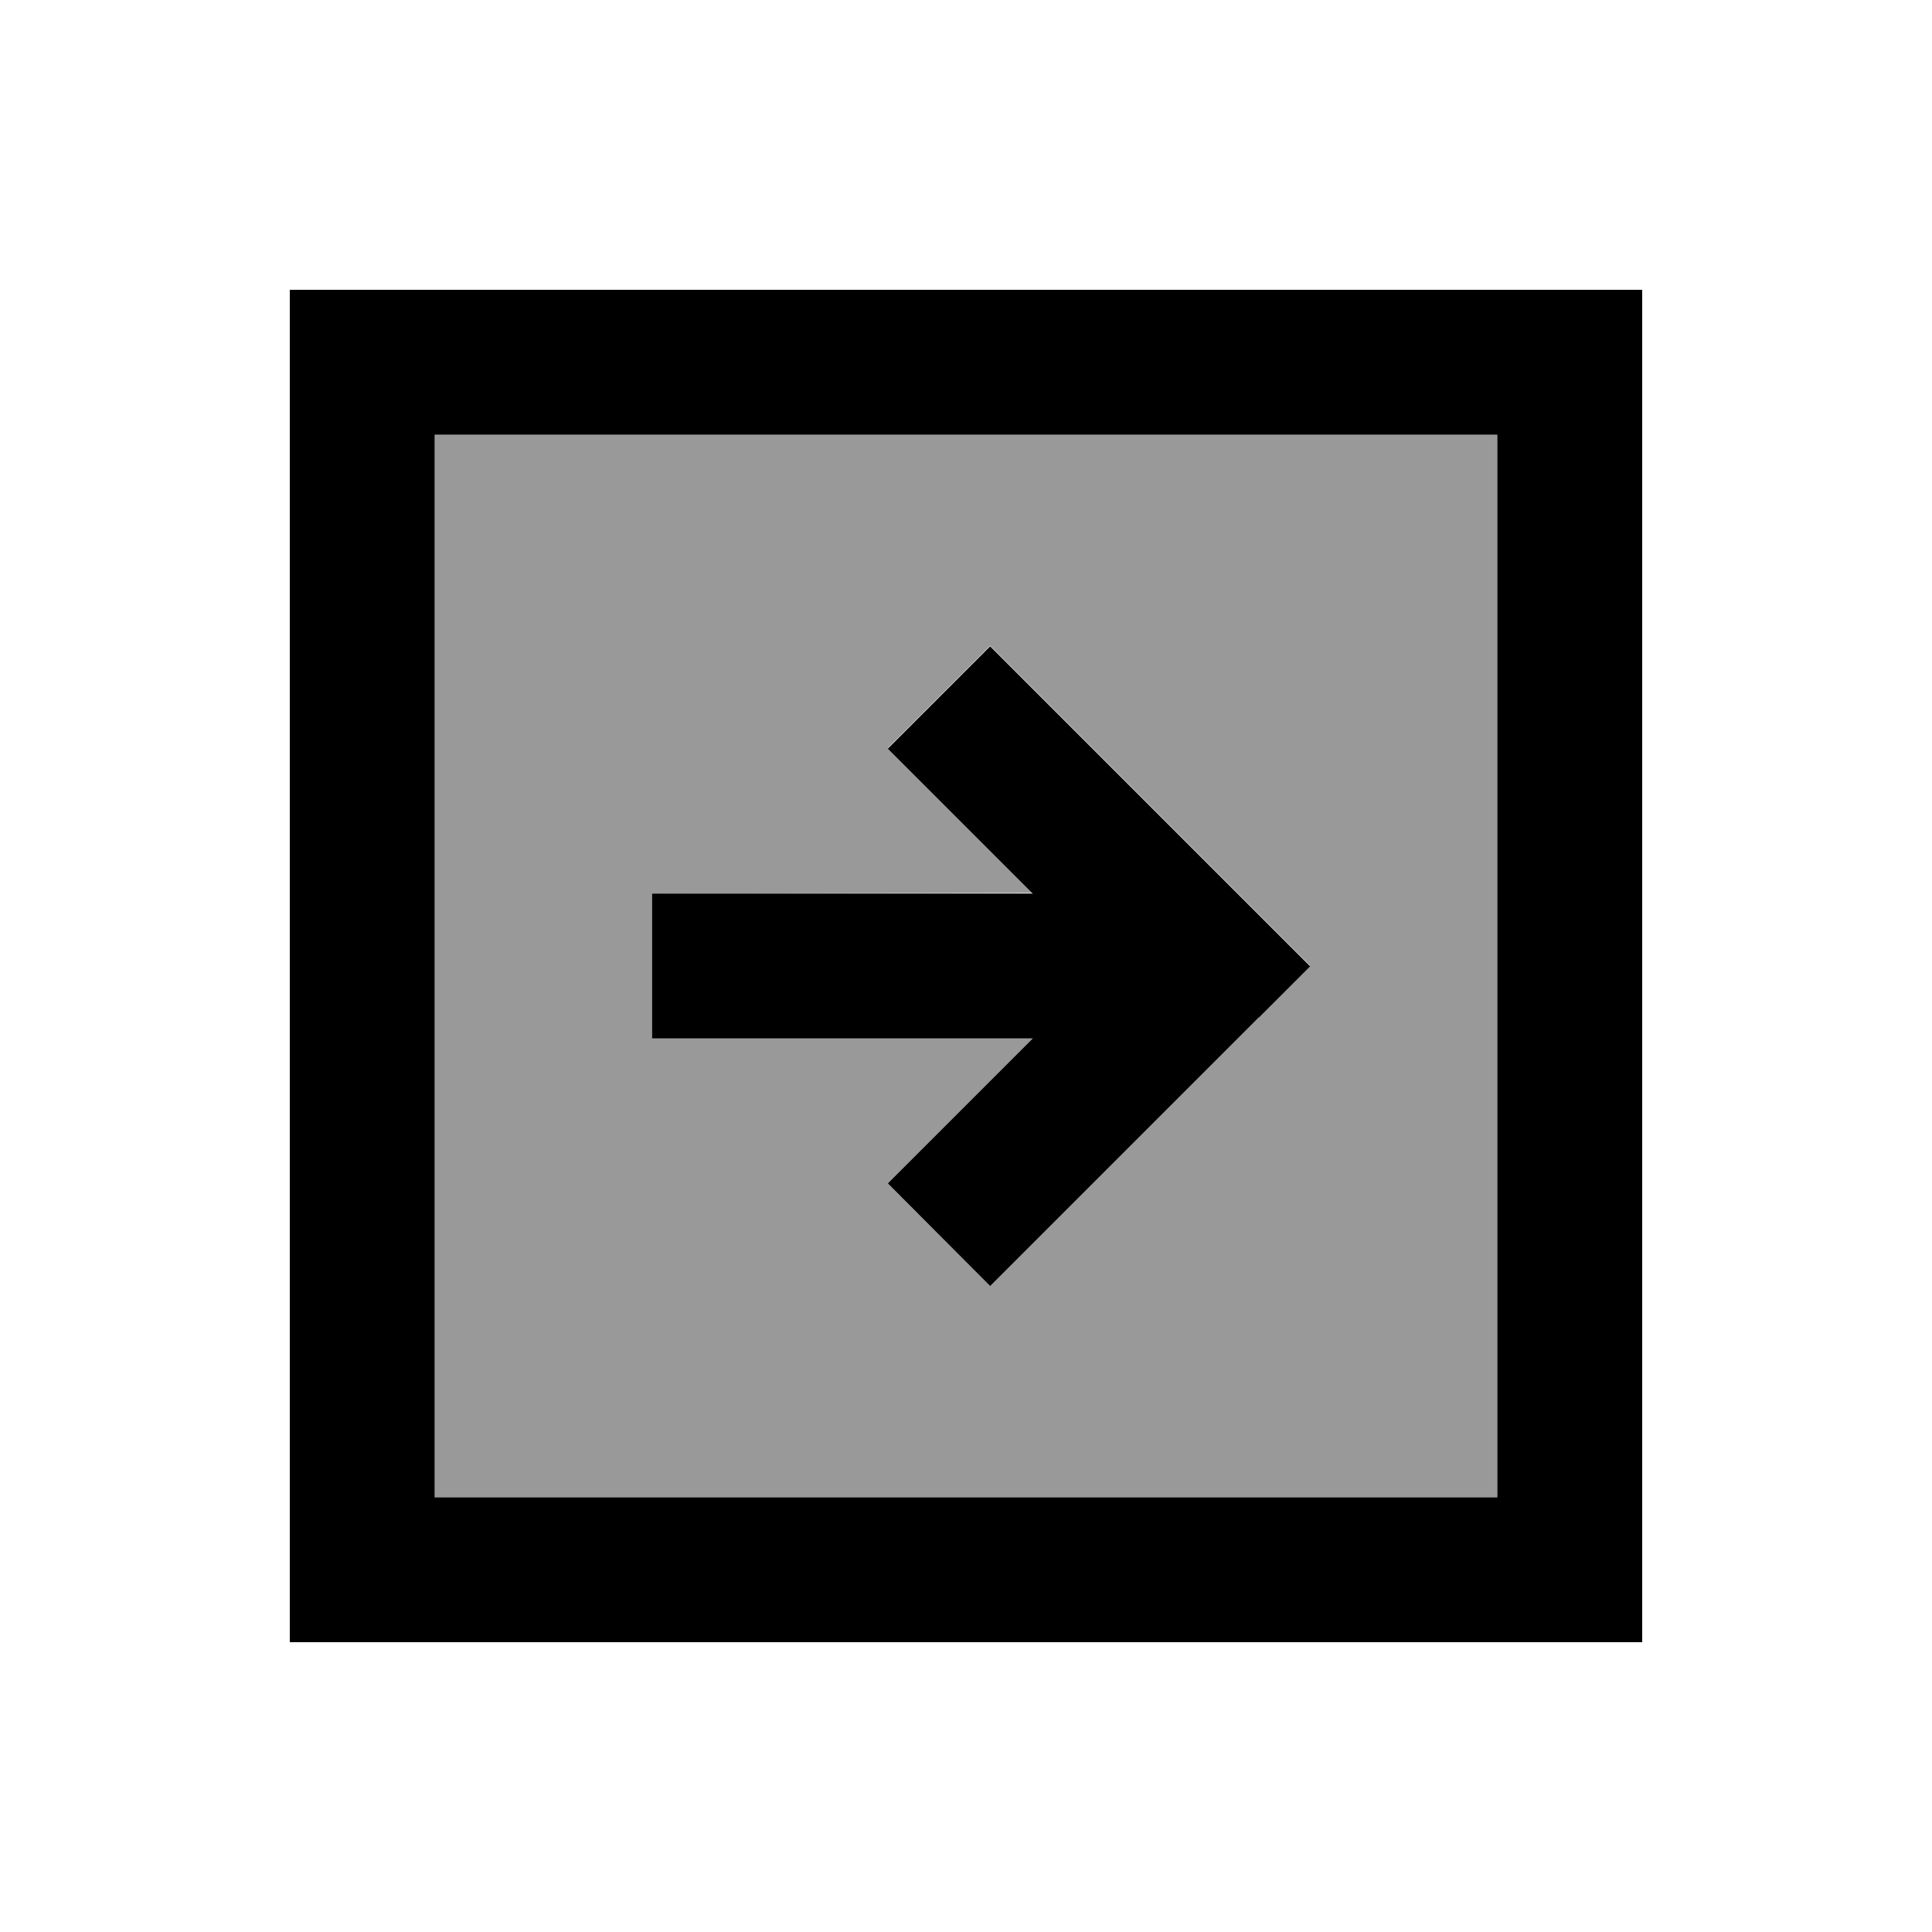 <svg xmlns="http://www.w3.org/2000/svg" viewBox="0 0 640 640"><!--! Font Awesome Pro 7.1.0 by @fontawesome - https://fontawesome.com License - https://fontawesome.com/license (Commercial License) Copyright 2025 Fonticons, Inc. --><path opacity=".4" fill="currentColor" d="M144 144L496 144L496 496L144 496L144 144zM216 296L216 344L342.1 344C319.1 367 303.1 383 294.1 392L328 425.9C330.1 423.8 359.8 394.1 417 336.9L434 319.9C431.9 317.8 402.2 288.1 345 230.9L328 213.9L294.1 247.8C303.1 256.8 319.1 272.8 342.1 295.8L216 296z"/><path fill="currentColor" d="M144 144L144 496L496 496L496 144L144 144zM96 96L544 96L544 544L96 544L96 96zM417 337C359.8 394.2 330.2 423.8 328 426L294.1 392C303.1 383 319.1 367 342.1 344L216 344L216 296L342.1 296C319.1 273 303.1 257 294.1 248L328 214.1C330.1 216.2 359.8 245.9 417 303.1L434 320.1L417 337.1z"/></svg>